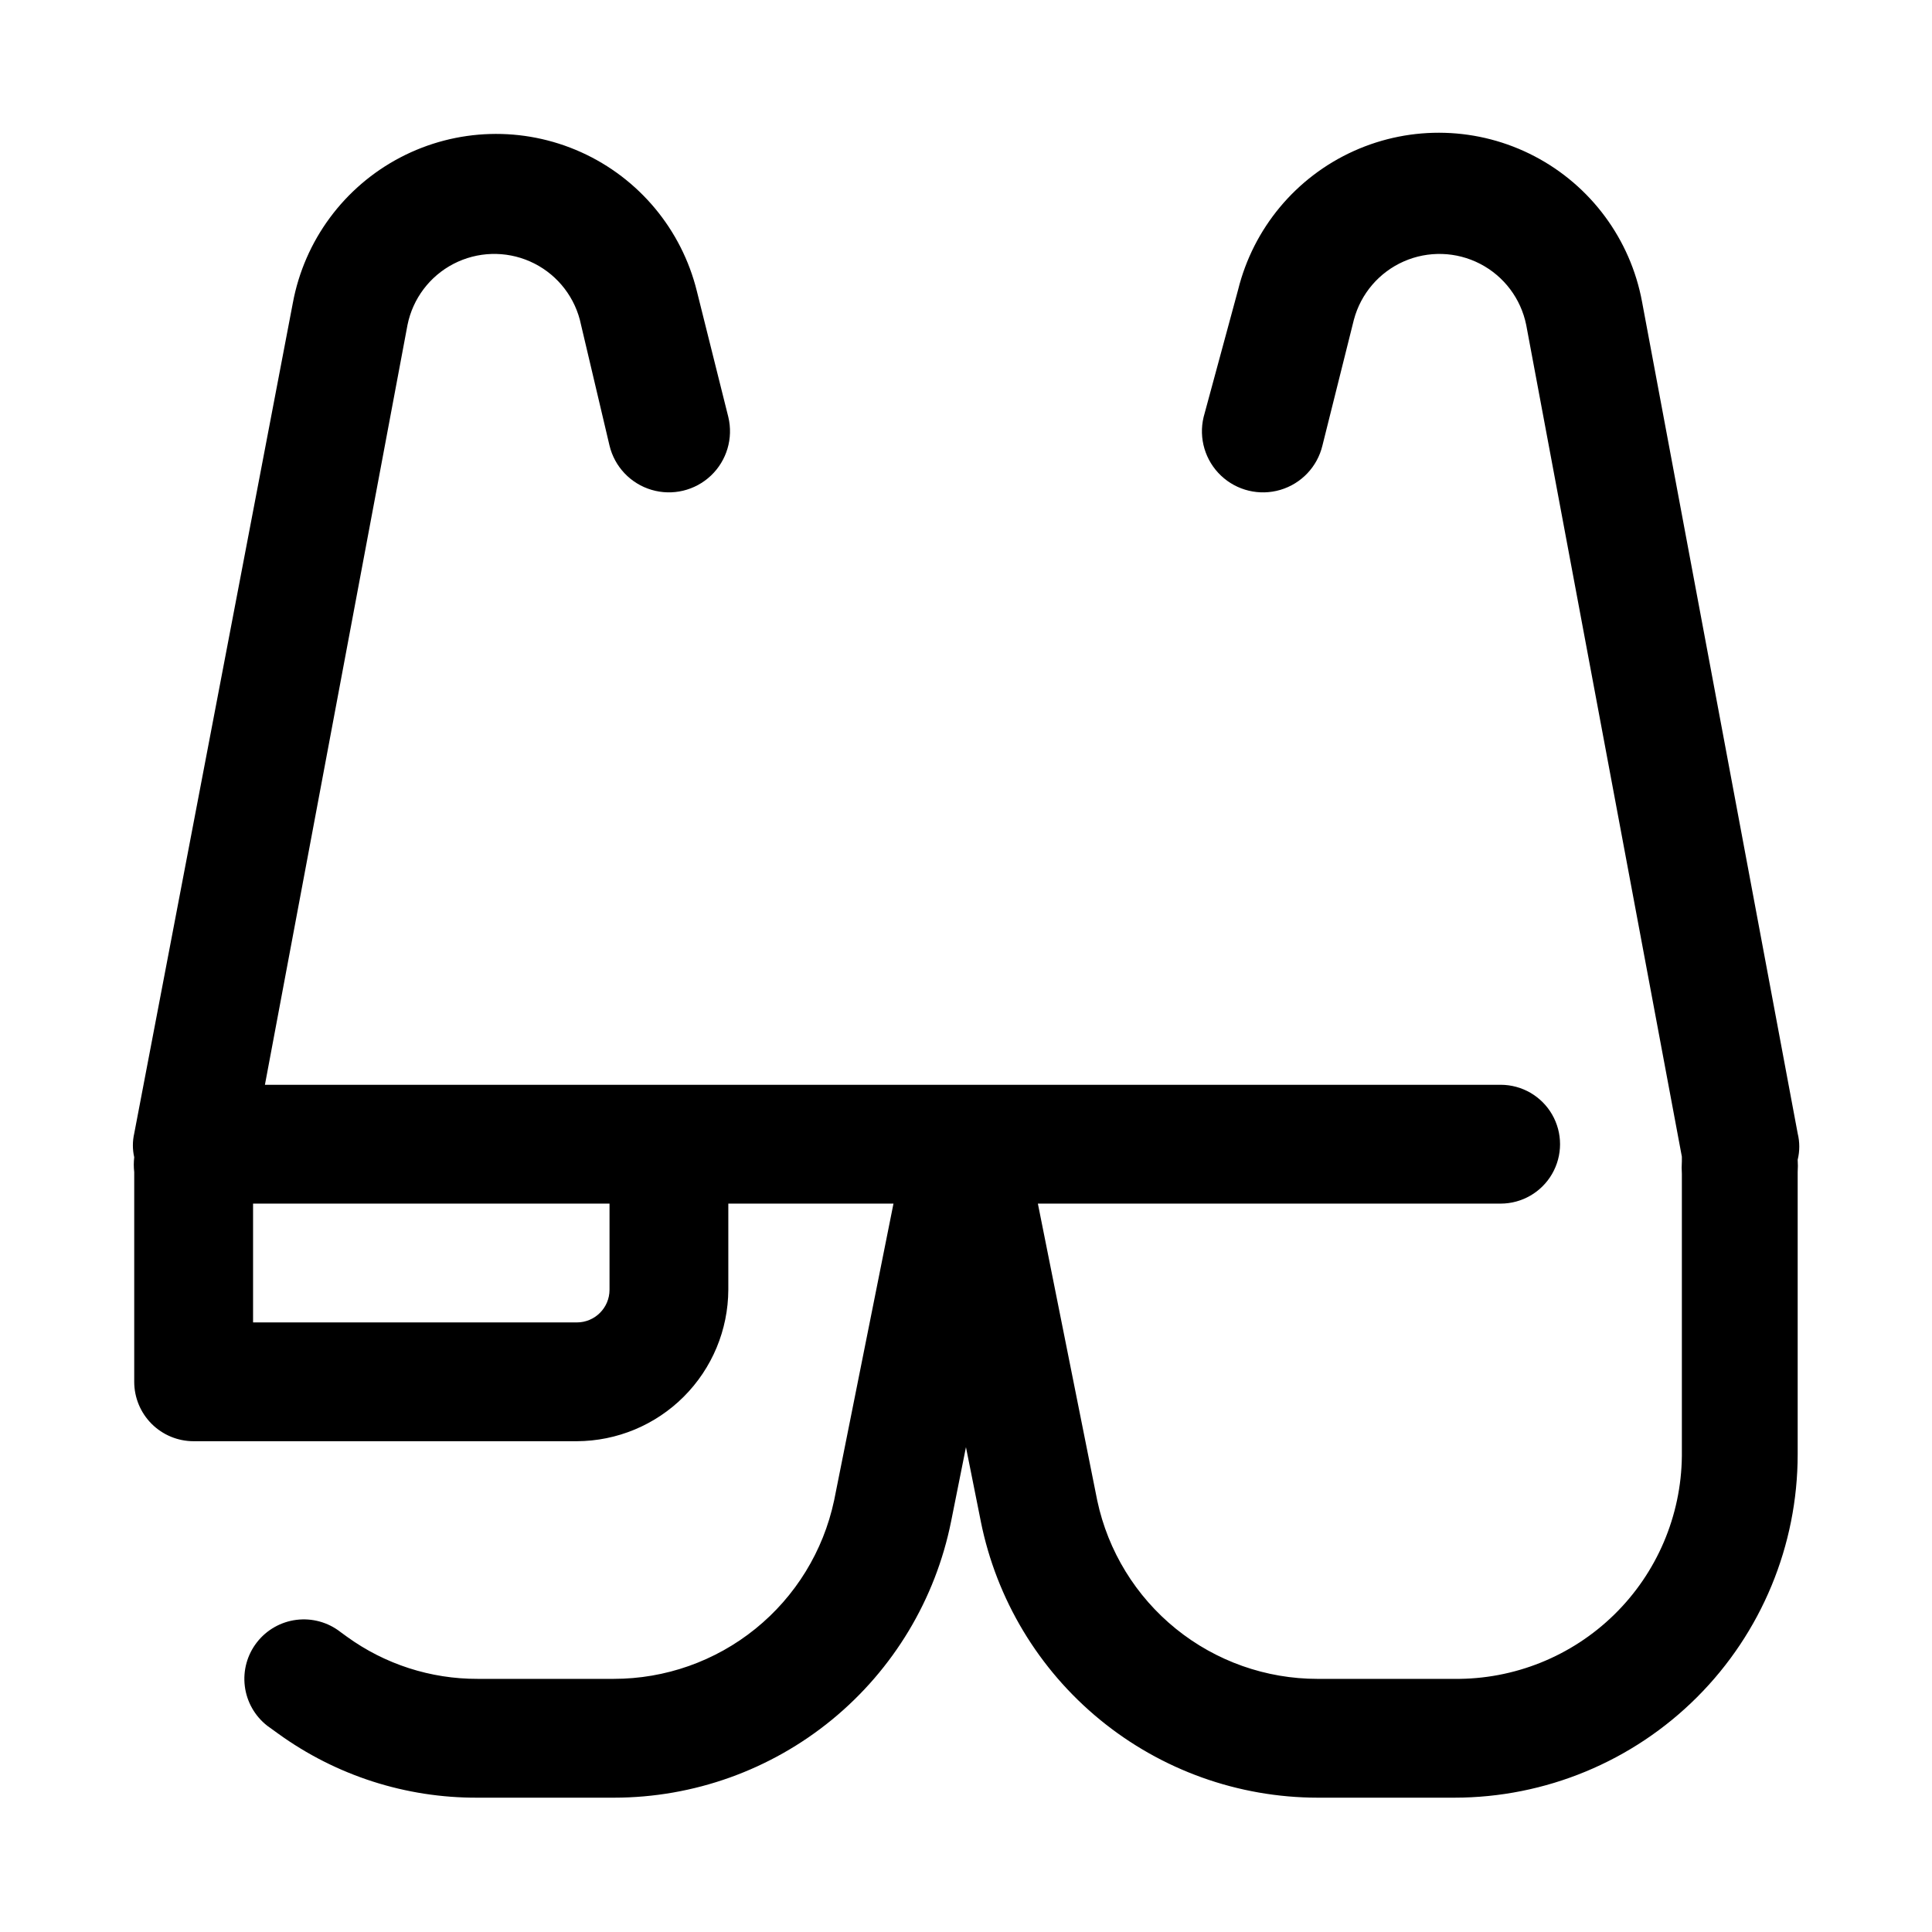 <?xml version="1.0" encoding="UTF-8"?>
<!-- Uploaded to: ICON Repo, www.svgrepo.com, Generator: ICON Repo Mixer Tools -->
<svg fill="#000000" width="800px" height="800px" version="1.1" viewBox="144 144 512 512" xmlns="http://www.w3.org/2000/svg">
 <path d="m620.41 451.32c0.555-2.277 0.555-4.652 0-6.926l-41.25-220.42c-3.066-16.539-13.562-30.754-28.469-38.551-14.902-7.801-32.566-8.32-47.902-1.41-15.34 6.91-26.652 20.48-30.688 36.812l-9.129 33.691c-1.352 5.625 0.402 11.543 4.598 15.523 4.195 3.981 10.199 5.422 15.746 3.777 5.543-1.641 9.793-6.117 11.141-11.742l8.344-33.379h0.004c1.836-6.867 6.684-12.531 13.184-15.402 6.504-2.871 13.957-2.637 20.266 0.629 6.312 3.269 10.801 9.223 12.207 16.191l41.25 220.42v1.258c-0.074 1.102-0.074 2.203 0 3.305v74.785c-0.168 15.824-6.613 30.938-17.922 42.008-11.309 11.074-26.551 17.199-42.379 17.031h-36.211c-13.676 0.012-26.938-4.672-37.57-13.27-10.633-8.598-17.988-20.586-20.84-33.961l-15.742-78.719h122.64c5.625 0 10.82-3.004 13.633-7.875 2.812-4.871 2.812-10.871 0-15.742s-8.008-7.871-13.633-7.871h-327.48l37.785-201.37c1.406-6.969 5.894-12.922 12.207-16.191 6.312-3.266 13.762-3.5 20.266-0.629 6.5 2.871 11.352 8.535 13.188 15.402l7.871 33.379c1.348 5.625 5.598 10.102 11.145 11.742 5.547 1.645 11.547 0.203 15.742-3.777s5.949-9.898 4.602-15.523l-8.344-33.379c-4.035-16.328-15.352-29.902-30.688-36.809-15.34-6.91-33-6.391-47.902 1.406-14.906 7.801-25.402 22.012-28.473 38.555l-42.035 220.1c-0.473 2.07-0.473 4.223 0 6.297-0.152 1.305-0.152 2.629 0 3.934v55.578c0 4.176 1.66 8.18 4.609 11.133 2.953 2.953 6.957 4.609 11.133 4.609h101.55c10.637-0.039 20.824-4.281 28.344-11.805 7.519-7.519 11.762-17.707 11.805-28.34v-22.828h43.77l-15.742 78.719h-0.004c-2.852 13.375-10.207 25.363-20.84 33.961-10.633 8.598-23.898 13.281-37.57 13.27h-36.055c-12.438 0.039-24.566-3.875-34.637-11.176l-1.73-1.258v-0.004c-3.301-2.566-7.484-3.719-11.633-3.203-4.148 0.516-7.922 2.66-10.488 5.961-2.57 3.297-3.723 7.481-3.203 11.629 0.516 4.148 2.66 7.922 5.957 10.488l2.832 2.047h0.004c15.379 11.145 33.906 17.098 52.898 17.004h36.211c21.043-0.023 41.43-7.328 57.703-20.672 16.27-13.344 27.422-31.906 31.566-52.535l3.938-19.684 3.938 19.68-0.004 0.004c4.144 20.629 15.297 39.191 31.57 52.535 16.27 13.344 36.656 20.648 57.699 20.672h36.211c24.137 0 47.281-9.586 64.348-26.652 17.066-17.066 26.652-40.211 26.652-64.348v-74.785c0.074-1.098 0.074-2.203 0-3.305zm-314.88 34.48c0 4.781-3.879 8.656-8.66 8.656h-85.805v-31.484h94.465z"/>
</svg>